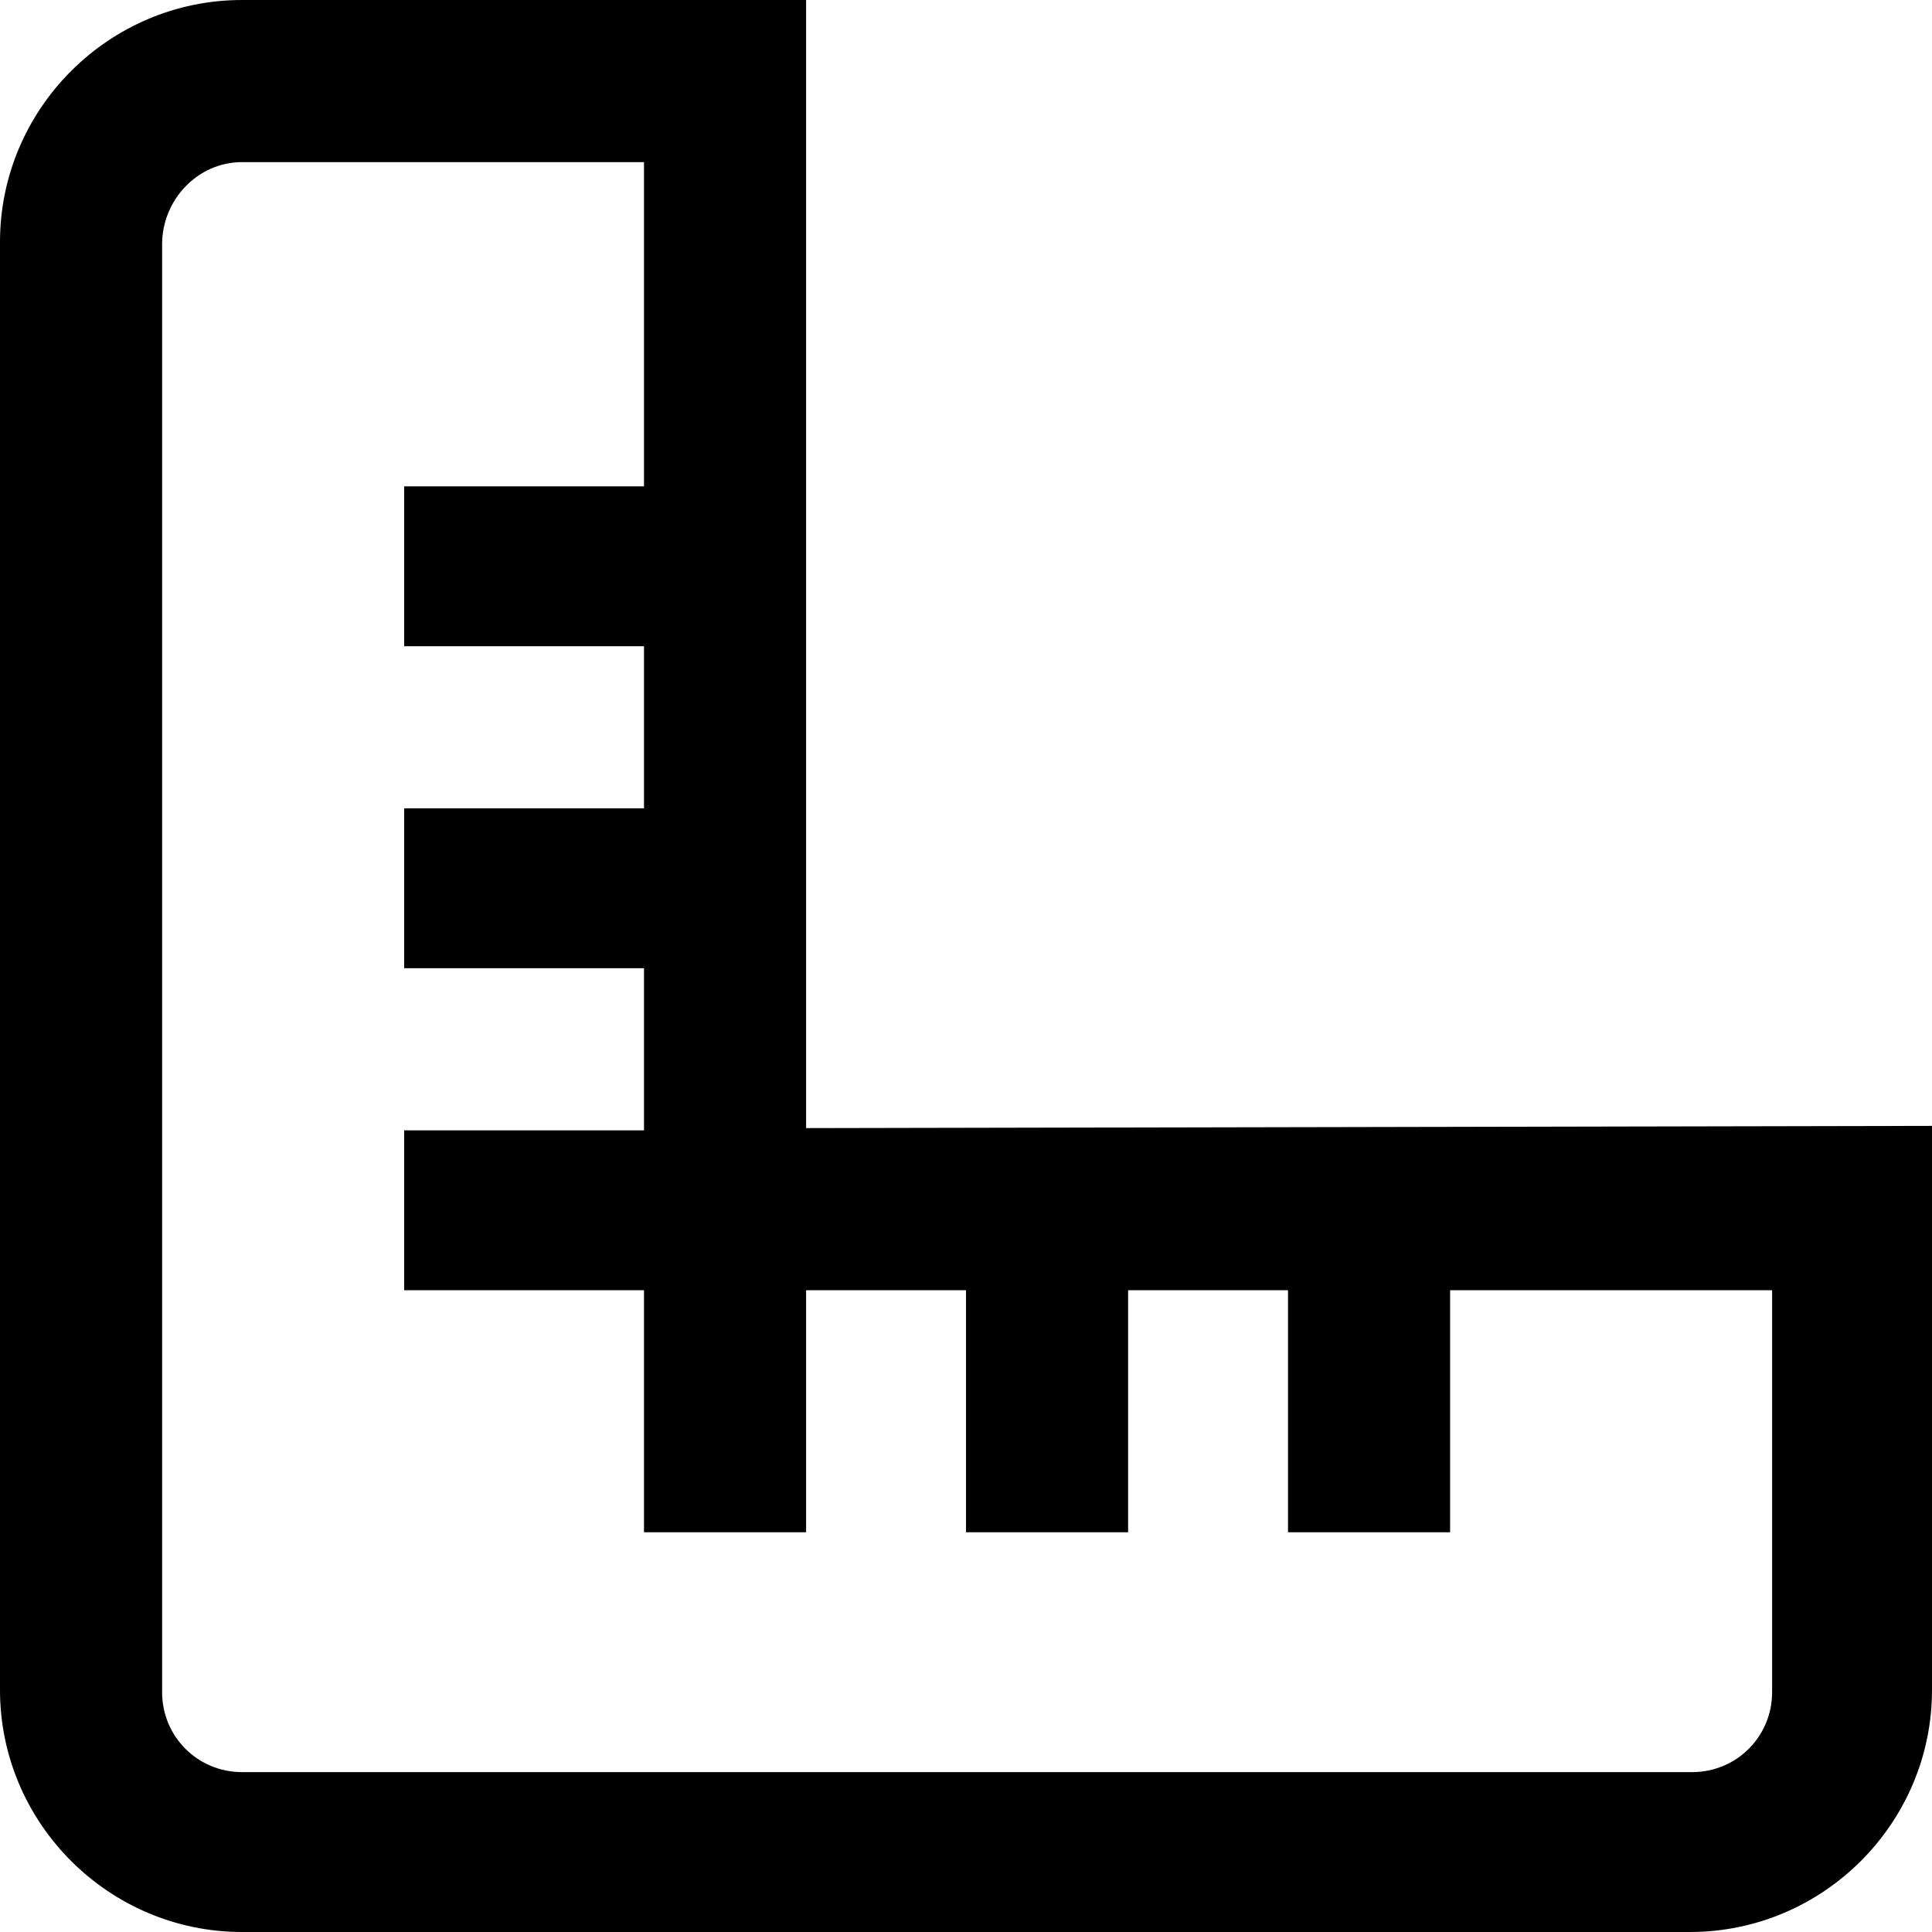 <svg version="1.2" xmlns="http://www.w3.org/2000/svg" viewBox="0 0 87 87" width="87" height="87"><style></style><path  d="m36.3 50.8v-50.8h-25.4c-6 0-10.9 4.9-10.9 10.9v65.2c0 6 4.9 10.9 10.9 10.9h65.2c6 0 10.9-4.9 10.9-10.9v-25.4zm43.5 25.4c0 2-1.6 3.6-3.6 3.6h-65.3c-2 0-3.6-1.6-3.6-3.6v-65.2c0-2 1.6-3.7 3.6-3.7h18.1v14.6h-10.8v7.2h10.8v7.3h-10.8v7.2h10.8v7.3h-10.8v7.2h10.8v10.9h7.3v-10.9h7.2v10.9h7.3v-10.9h7.2v10.9h7.3v-10.9h14.5z"/></svg>